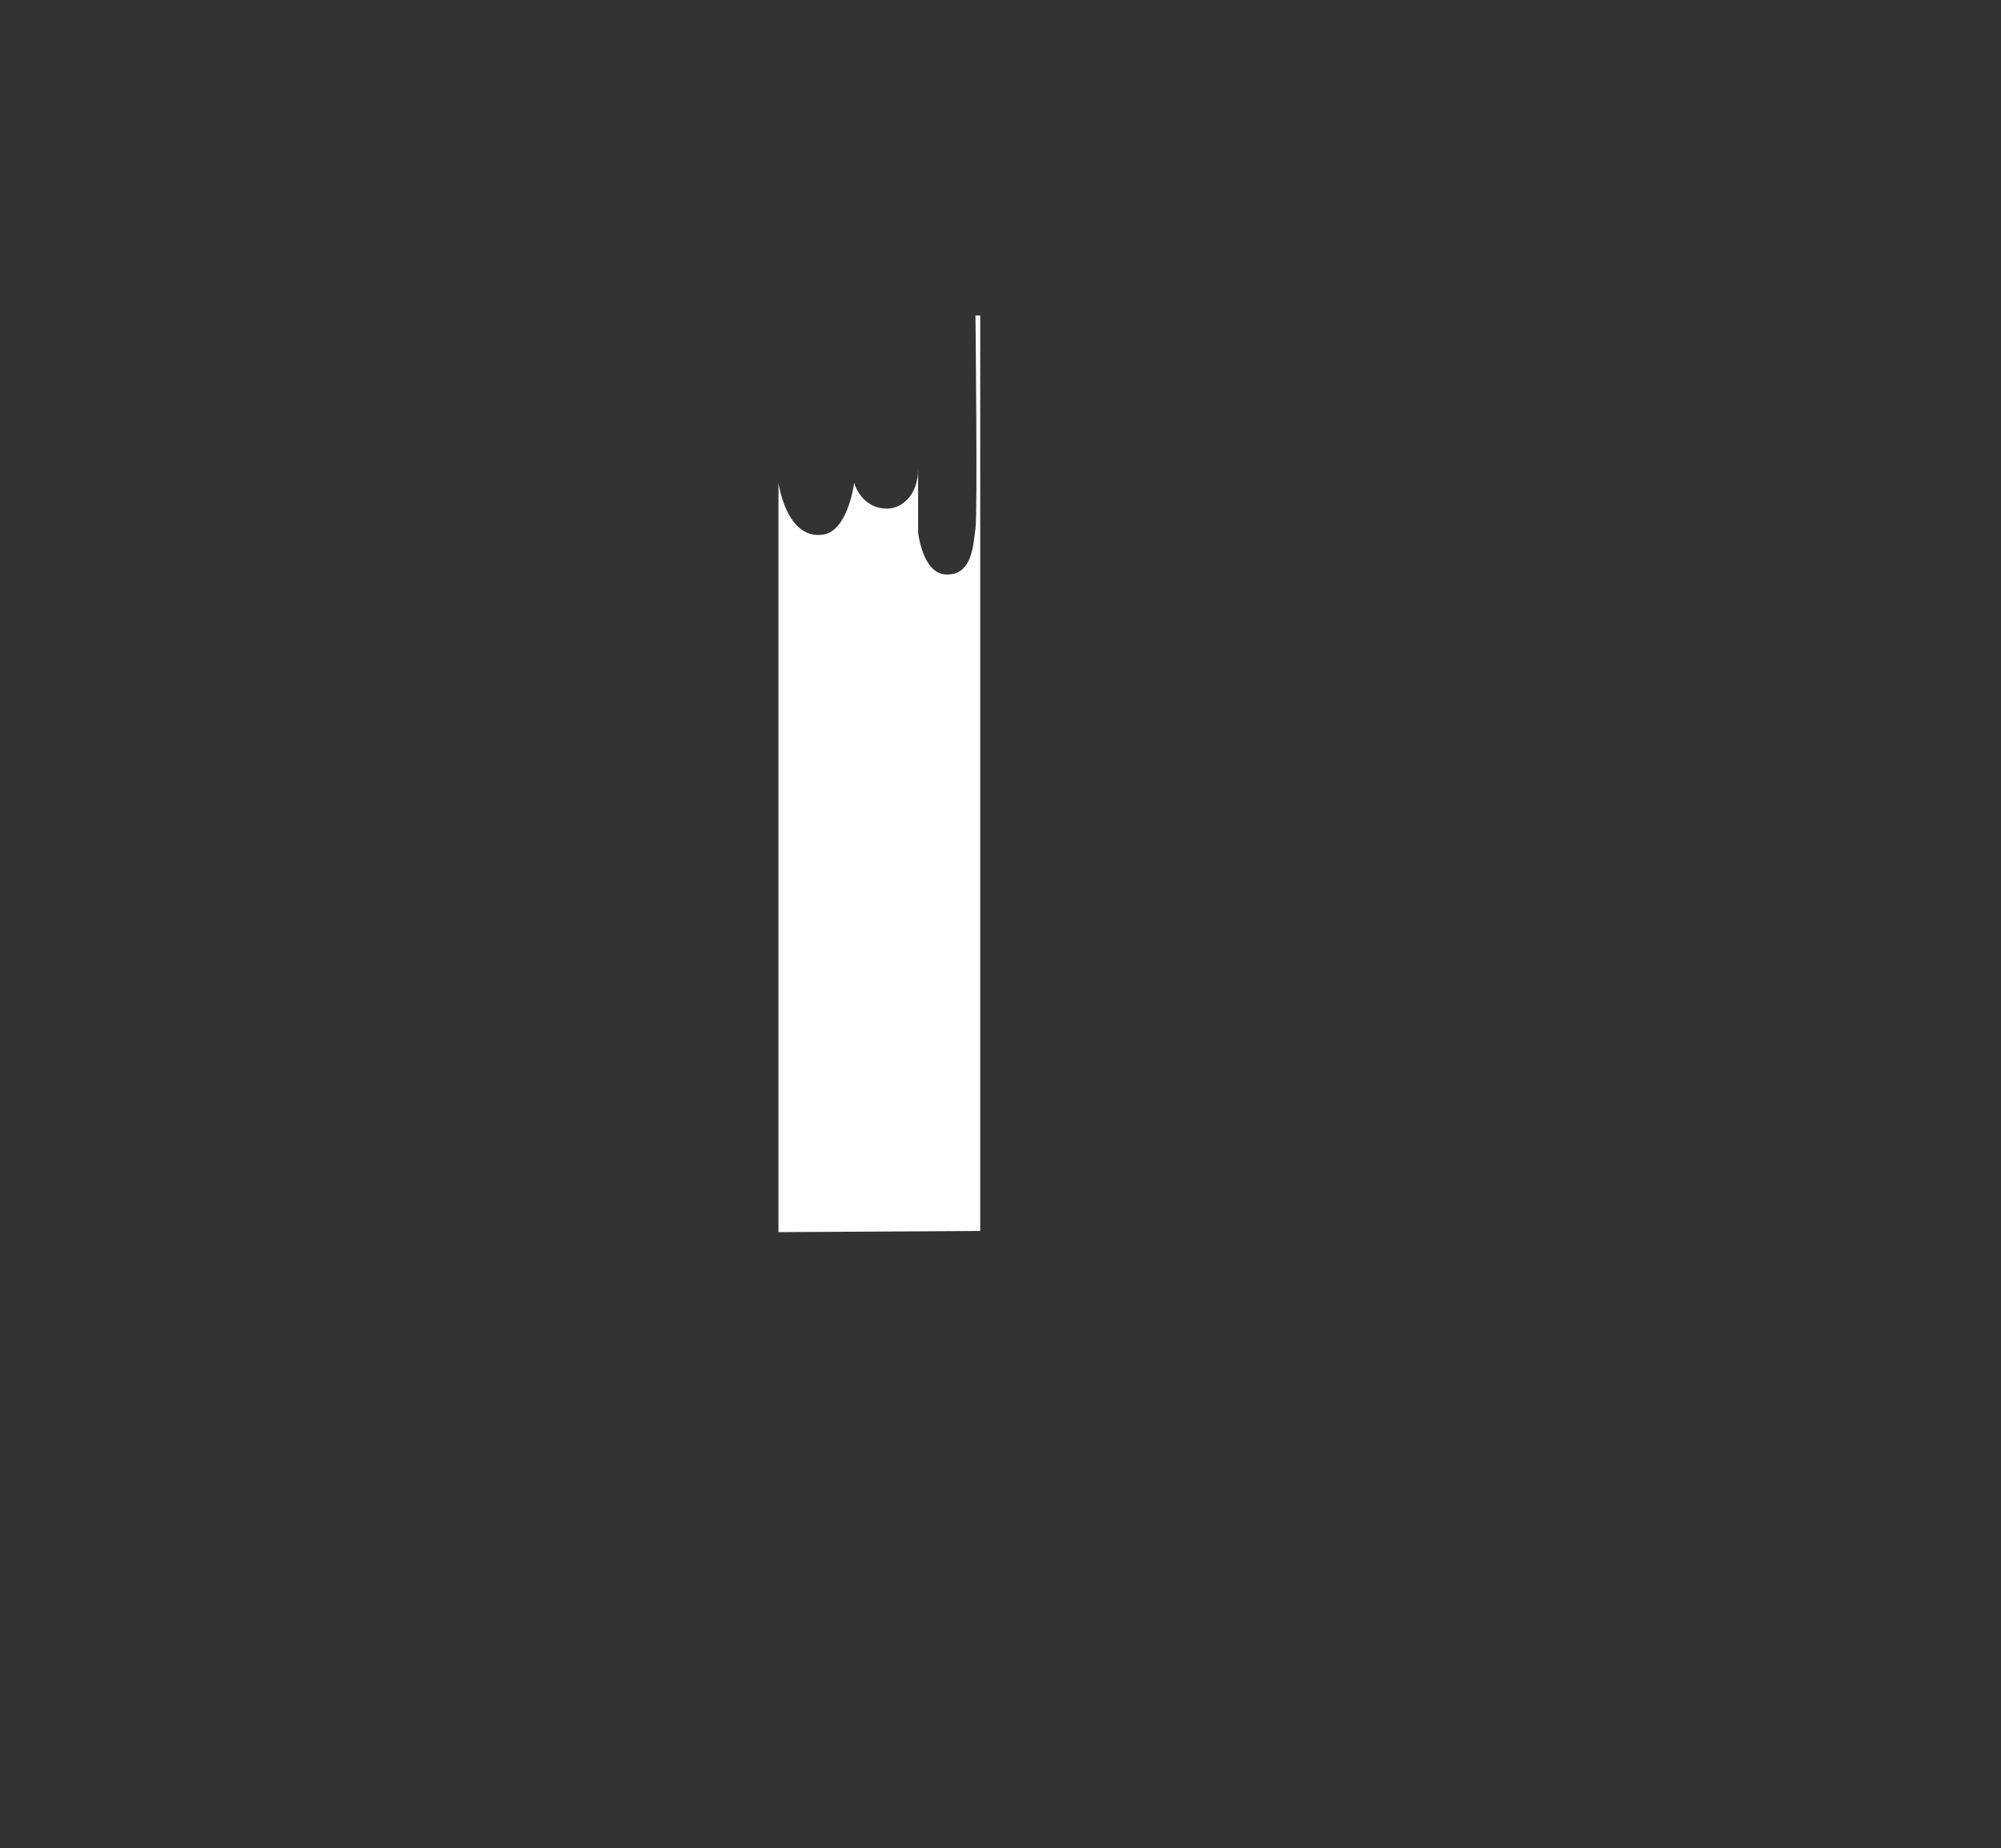 <svg id="レイヤー_1" data-name="レイヤー 1" xmlns="http://www.w3.org/2000/svg" viewBox="0 0 367 339"><rect x="0" y="0" width="367" height="339" fill="#333333" stroke="none"/><defs><style>.cls-1{fill:#fff;}</style></defs><title>アートボード 2</title><path id="パス_190" data-name="パス 190" class="cls-1" d="M142.78,226V88.55s1.42,10.56,8.22,9.5c4.58-.72,5.66-9.5,5.66-9.5s1.22,4.74,6.07,4.74c2.43,0,5.66-2.19,5.66-7.3V97.68s.79,7.29,4.86,7.67c5.23.48,5.26-5.85,5.66-8.4s0-39.08,0-39.08h.87V225.78Z"/></svg>